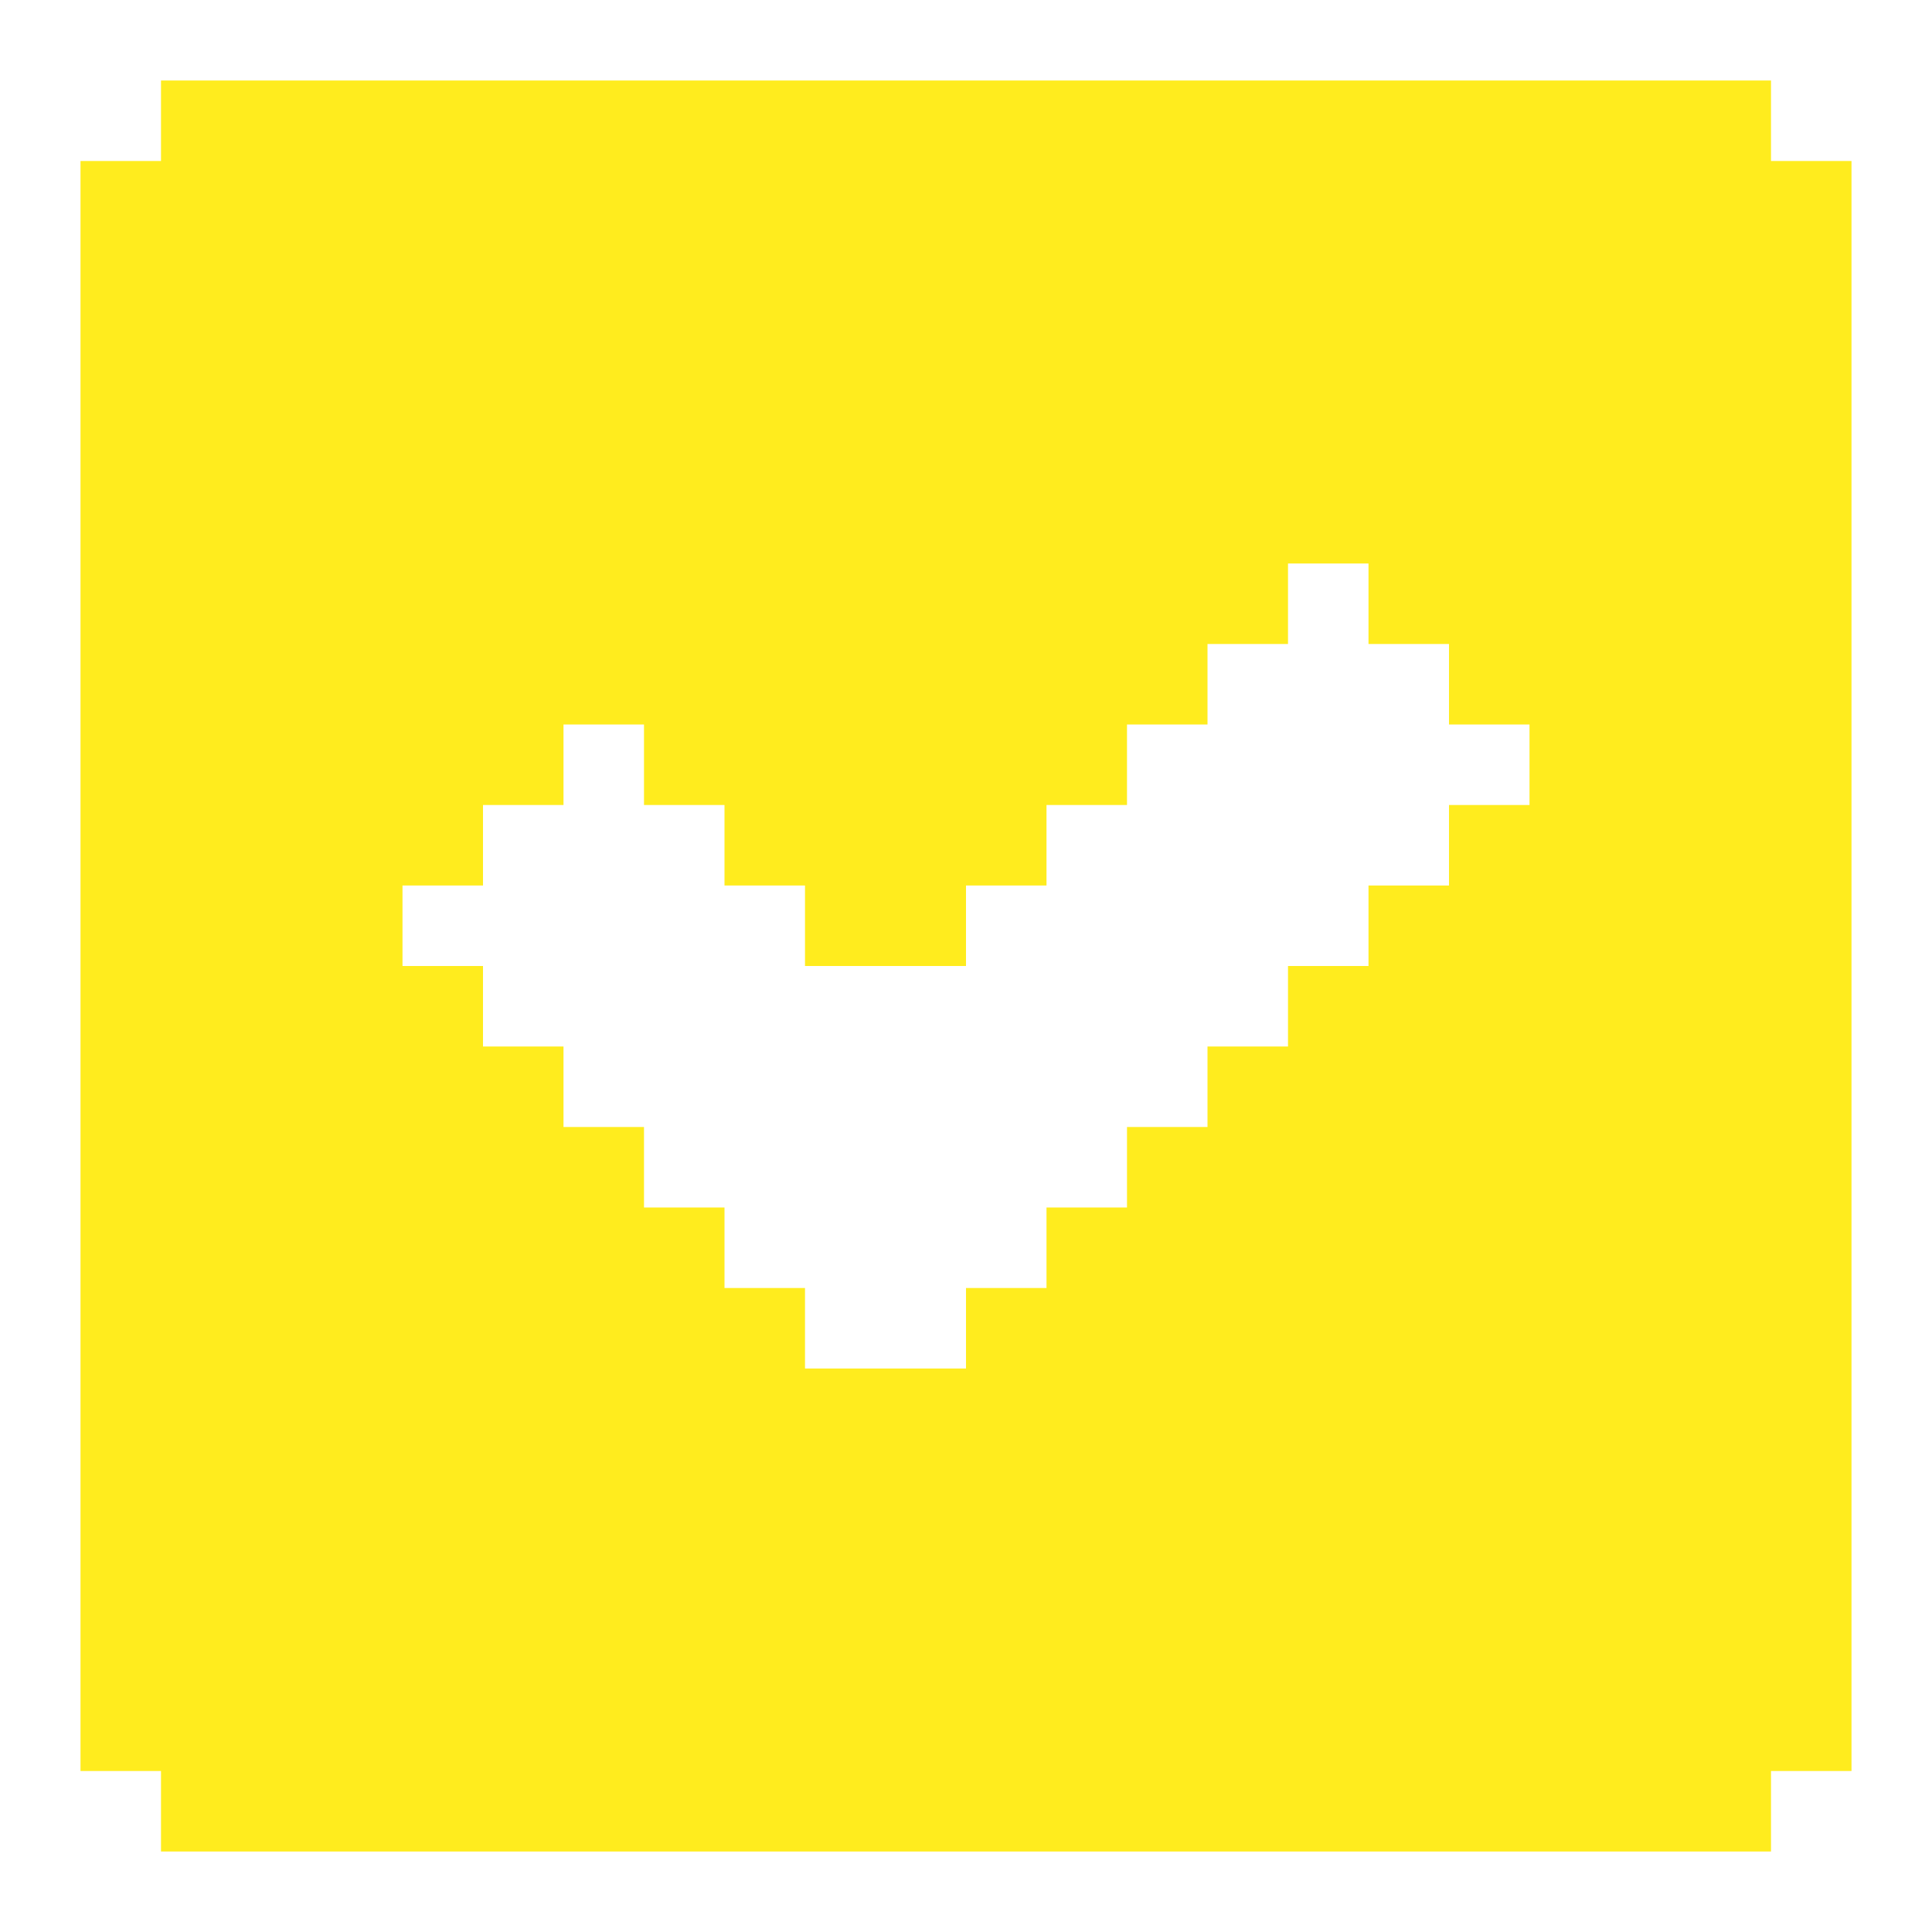 <svg width="18" height="18" viewBox="0 0 18 18" fill="none" xmlns="http://www.w3.org/2000/svg">
<path d="M16.5 1.5V0.75H1.5V1.5H0.75V16.5H1.5V17.25H16.5V16.5H17.25V1.5H16.5ZM3.75 8.25H4.5V7.5H5.25V6.75H6V7.5H6.75V8.25H7.5V9H9V8.25H9.75V7.5H10.5V6.75H11.25V6H12V5.25H12.75V6H13.5V6.75H14.25V7.5H13.5V8.25H12.75V9H12V9.75H11.25V10.5H10.5V11.25H9.75V12H9V12.75H7.5V12H6.75V11.25H6V10.5H5.25V9.75H4.5V9H3.75V8.25Z" fill="#FFEC1E"/>
</svg>
